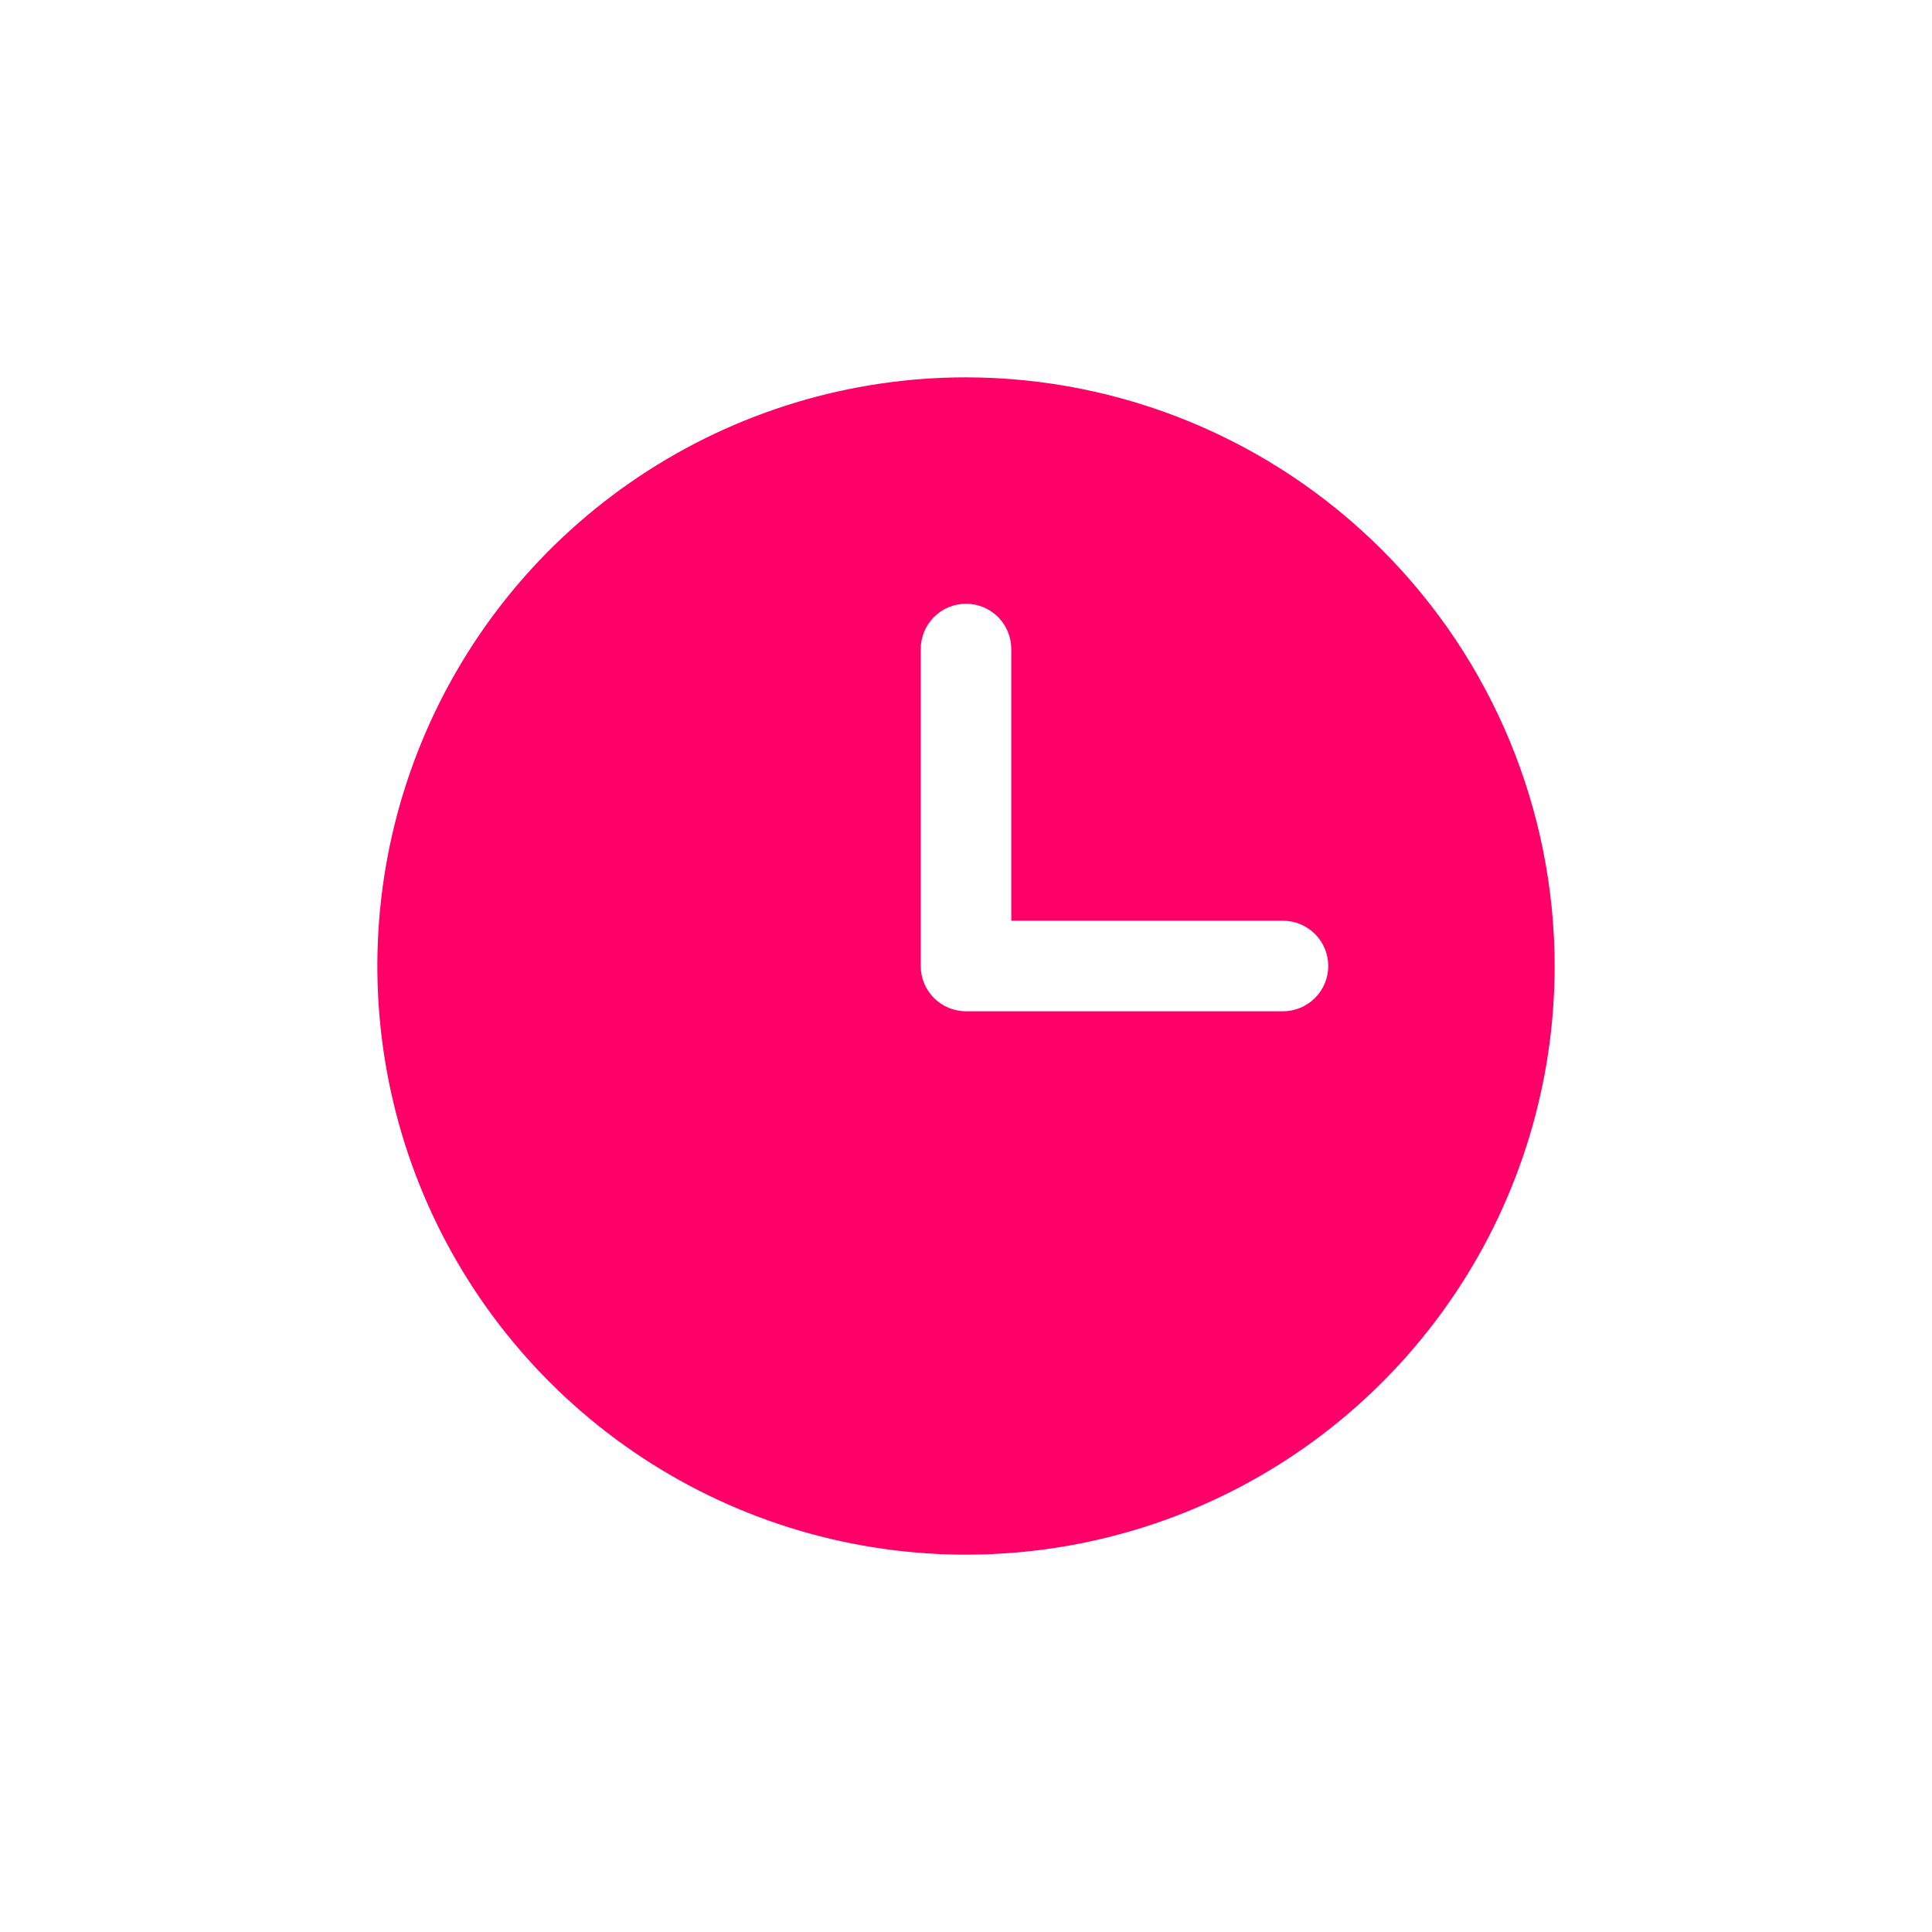 <svg width="48" height="48" viewBox="0 0 48 48" fill="none" xmlns="http://www.w3.org/2000/svg">
<rect width="48" height="48" fill="white"/>
<path d="M24 9.375C21.108 9.375 18.28 10.233 15.875 11.84C13.47 13.447 11.595 15.731 10.488 18.403C9.381 21.076 9.092 24.016 9.656 26.853C10.22 29.69 11.613 32.296 13.659 34.341C15.704 36.387 18.31 37.78 21.147 38.344C23.984 38.908 26.924 38.619 29.597 37.512C32.269 36.405 34.553 34.53 36.16 32.125C37.767 29.72 38.625 26.893 38.625 24C38.621 20.122 37.079 16.405 34.337 13.663C31.595 10.921 27.878 9.379 24 9.375ZM31.875 25.125H24C23.702 25.125 23.416 25.006 23.204 24.796C22.994 24.584 22.875 24.298 22.875 24V16.125C22.875 15.827 22.994 15.54 23.204 15.329C23.416 15.118 23.702 15 24 15C24.298 15 24.584 15.118 24.796 15.329C25.006 15.54 25.125 15.827 25.125 16.125V22.875H31.875C32.173 22.875 32.459 22.994 32.67 23.204C32.882 23.416 33 23.702 33 24C33 24.298 32.882 24.584 32.67 24.796C32.459 25.006 32.173 25.125 31.875 25.125Z" fill="#FF0068"/>
</svg>
